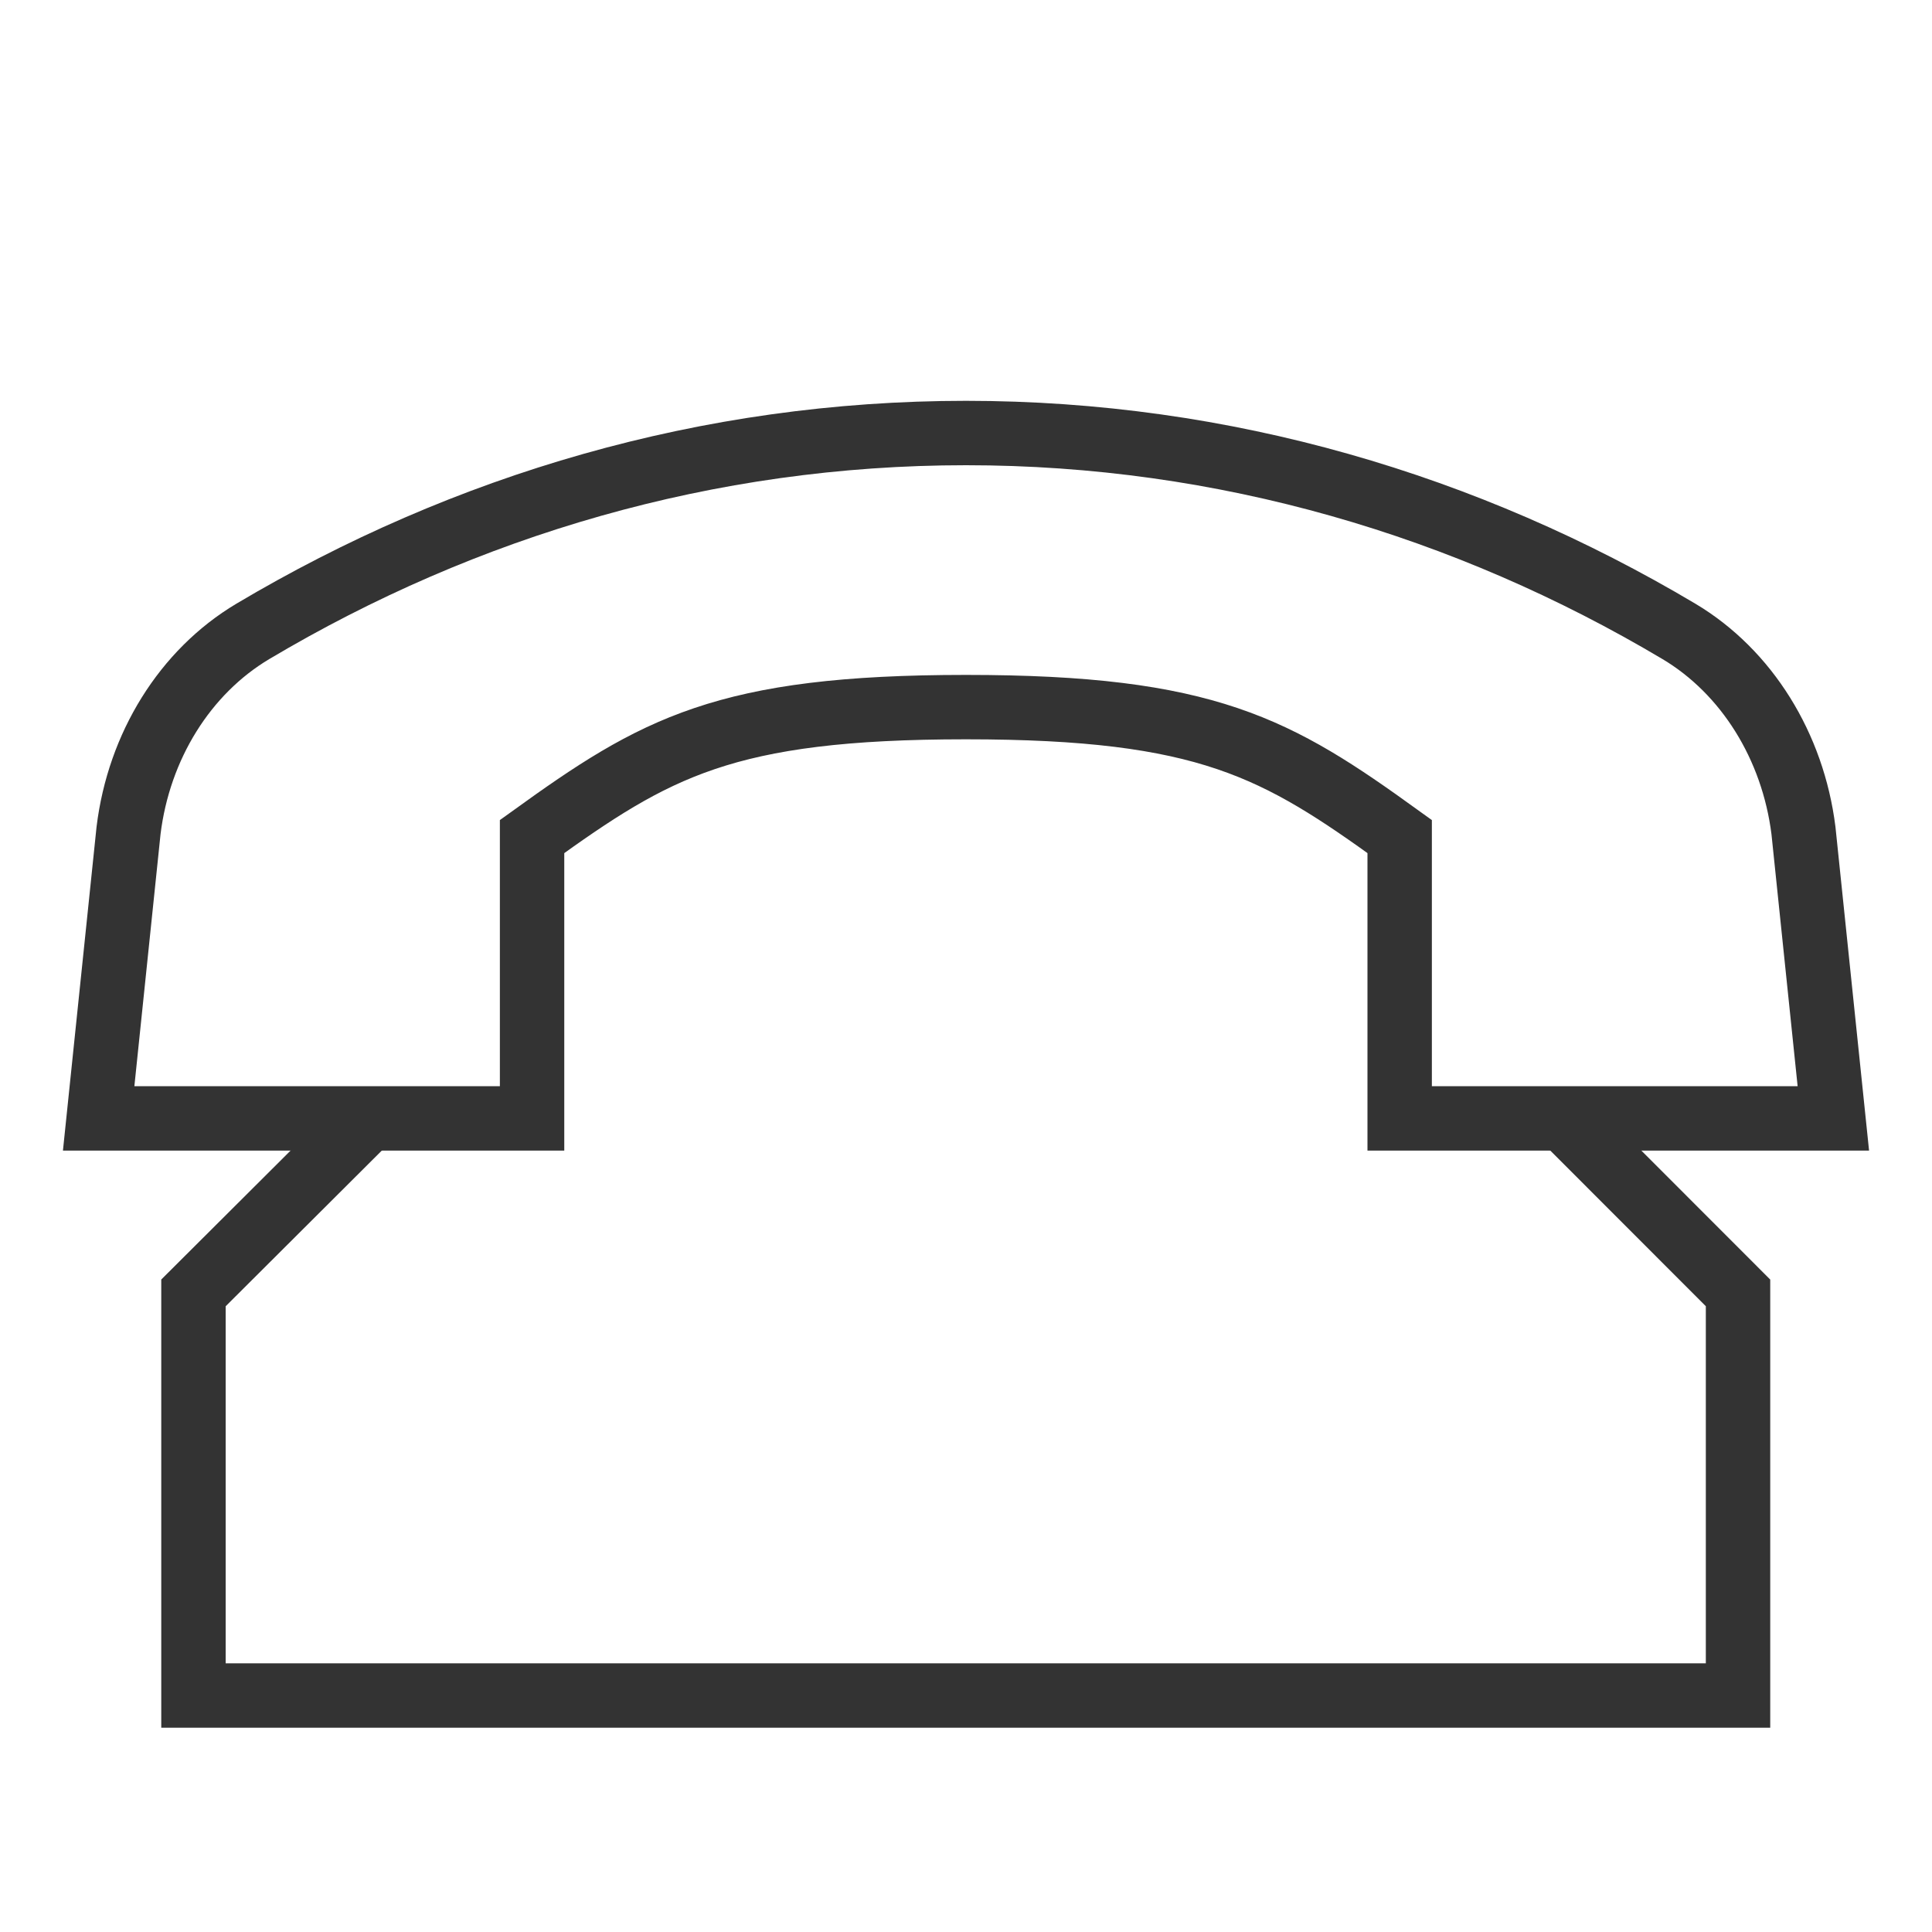 <?xml version="1.0" encoding="utf-8"?>
<!-- Generator: Adobe Illustrator 16.0.0, SVG Export Plug-In . SVG Version: 6.00 Build 0)  -->
<!DOCTYPE svg PUBLIC "-//W3C//DTD SVG 1.1//EN" "http://www.w3.org/Graphics/SVG/1.1/DTD/svg11.dtd">
<svg version="1.1" id="Layer_1" xmlns="http://www.w3.org/2000/svg" xmlns:xlink="http://www.w3.org/1999/xlink" x="0px" y="0px"
	 width="15px" height="15px" viewBox="0 0 15 15" enable-background="new 0 0 15 15" xml:space="preserve">
<g>
	
		<rect x="19.059" y="4.958" fill="none" stroke="#333333" stroke-width="0.5" stroke-miterlimit="10" width="13.215" height="10.775"/>
	<polyline fill="none" stroke="#333333" stroke-width="0.5" stroke-miterlimit="10" points="32.273,4.958 25.666,11.566 
		19.059,4.958 	"/>
</g>
<g>
	<path fill="none" stroke="#333333" stroke-width="0.5" stroke-miterlimit="10" d="M7.5,5.49c-1.876,0-2.414,0.317-3.369,1.005
		v2.188H0.766l0.232-2.235c0.08-0.655,0.438-1.232,0.965-1.546c1.647-0.979,3.531-1.54,5.537-1.54l0,0
		c2.004,0,3.889,0.561,5.535,1.54c0.527,0.314,0.885,0.892,0.967,1.546l0.232,2.235h-3.367V6.495C9.914,5.807,9.375,5.49,7.5,5.49
		L7.5,5.49z"/>
	<polyline fill="none" stroke="#333333" stroke-width="0.5" stroke-miterlimit="10" points="2.839,8.705 1.502,10.038 1.502,13.164 
		13.494,13.164 13.494,10.038 12.141,8.684 	"/>
</g>
</svg>
